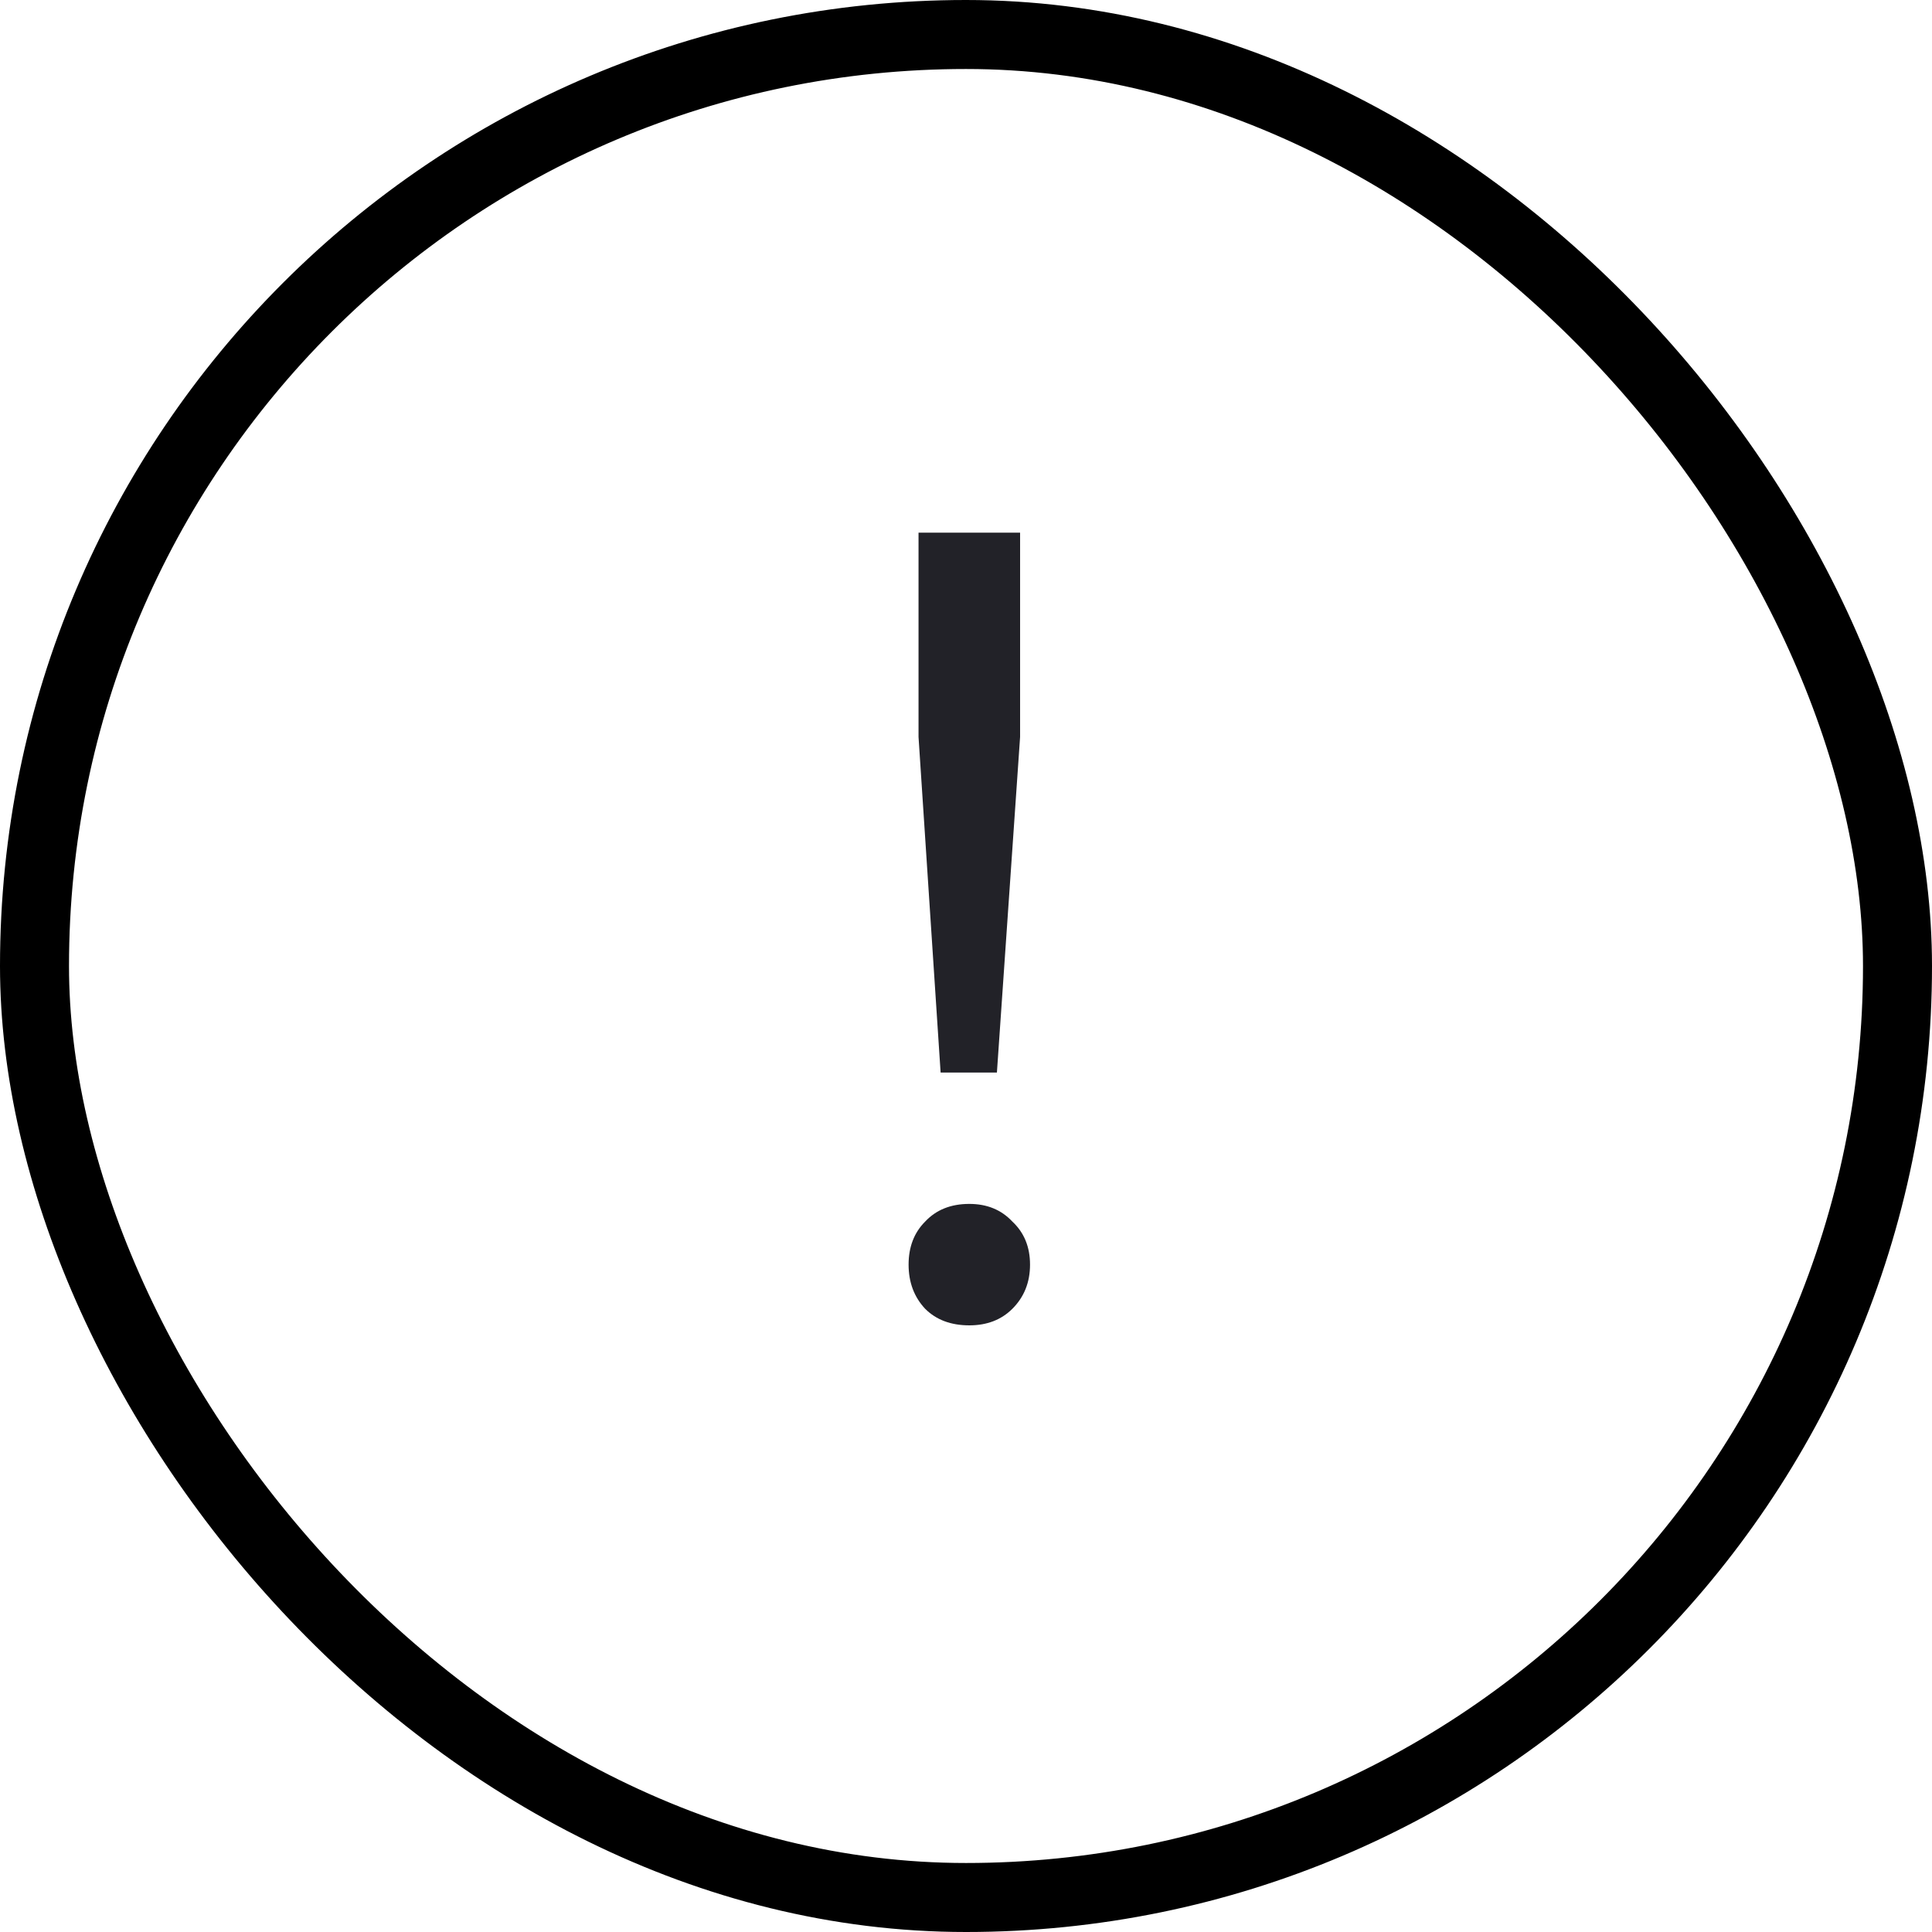 <?xml version="1.0" encoding="UTF-8"?> <svg xmlns="http://www.w3.org/2000/svg" width="28" height="28" viewBox="0 0 28 28" fill="none"><rect x="0.5" y="0.5" width="27" height="27" rx="13.5" stroke="black"></rect><path d="M13.312 10.68V7.72H14.784V10.68L14.448 15.544H13.632L13.312 10.68ZM14.048 19.208C13.781 19.208 13.568 19.128 13.408 18.968C13.248 18.797 13.168 18.584 13.168 18.328C13.168 18.072 13.248 17.864 13.408 17.704C13.568 17.533 13.781 17.448 14.048 17.448C14.304 17.448 14.512 17.533 14.672 17.704C14.843 17.864 14.928 18.072 14.928 18.328C14.928 18.584 14.843 18.797 14.672 18.968C14.512 19.128 14.304 19.208 14.048 19.208Z" fill="#222228"></path></svg> 
